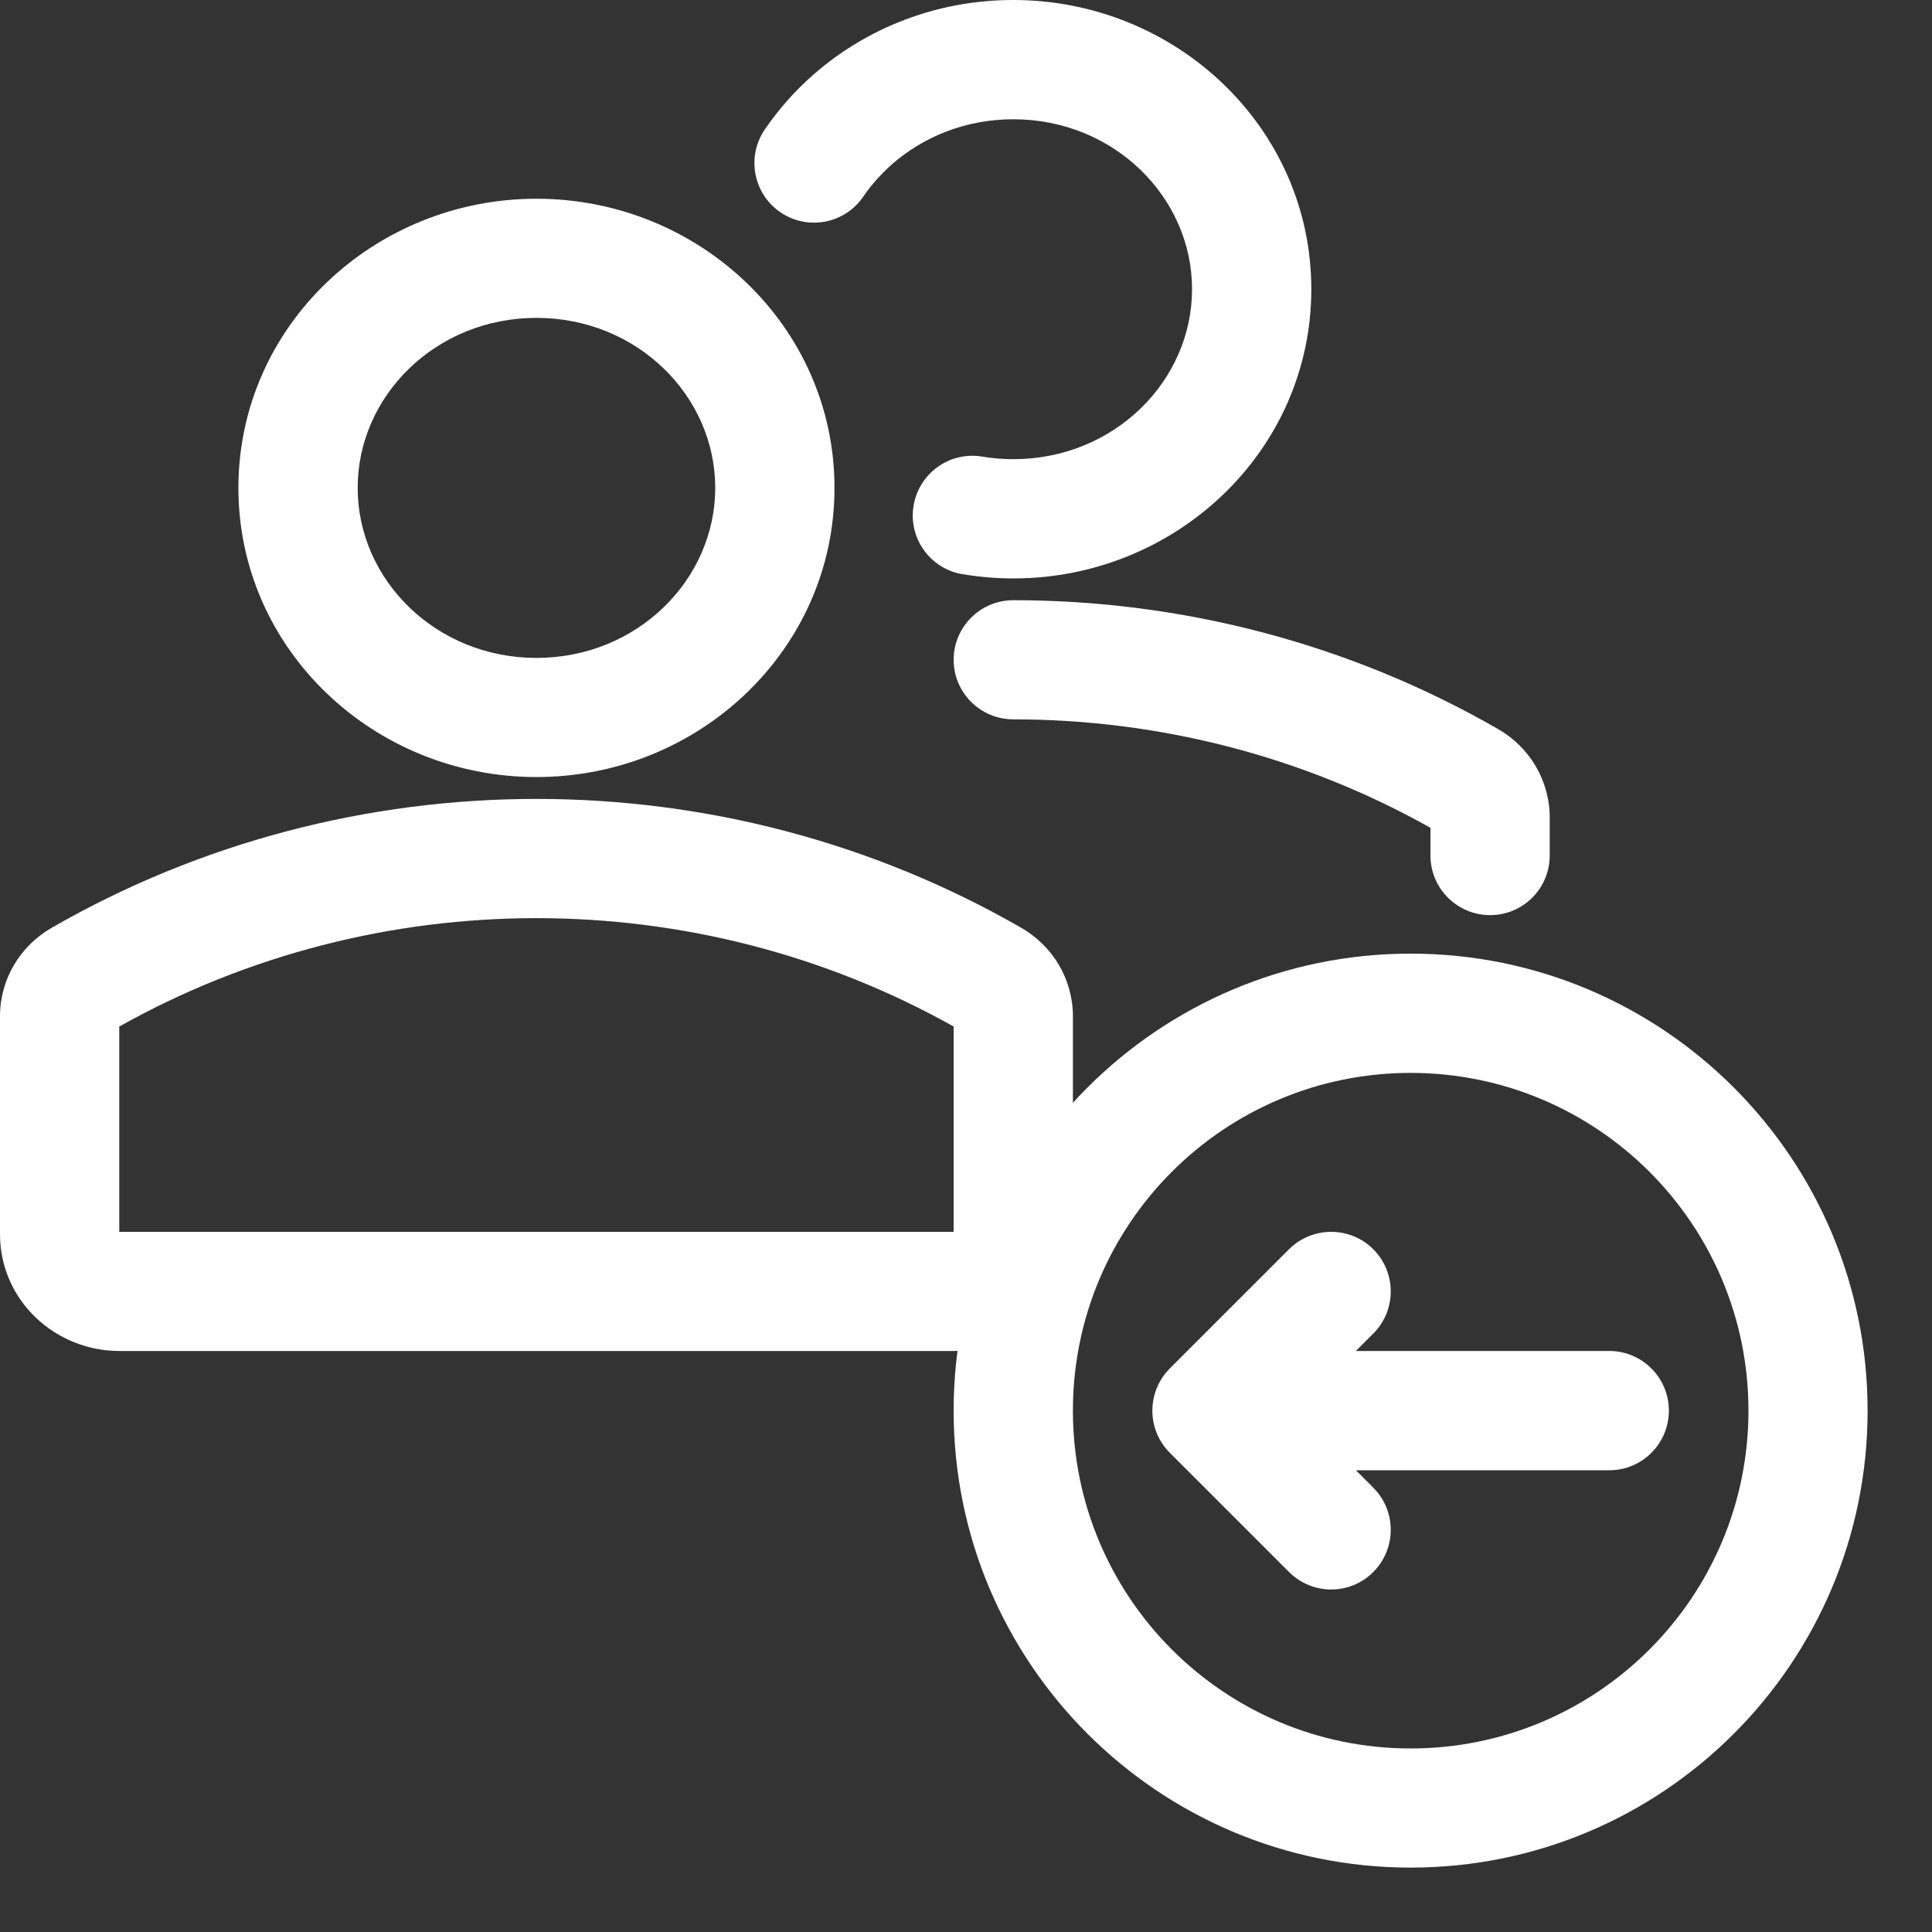<svg width="15" height="15" viewBox="0 0 15 15" fill="none" xmlns="http://www.w3.org/2000/svg">
<rect x="0" y="0" width="15" height="15" fill="#333333" stroke="none"/>
<path fill-rule="evenodd" clip-rule="evenodd" d="M10.952 8.33C9.504 8.33 8.33 9.504 8.33 10.952C8.33 12.4 9.504 13.575 10.952 13.575C12.4 13.575 13.575 12.4 13.575 10.952C13.575 9.504 12.4 8.33 10.952 8.33ZM7.404 10.952C7.404 8.993 8.993 7.404 10.952 7.404C12.912 7.404 14.5 8.993 14.5 10.952C14.5 12.912 12.912 14.5 10.952 14.5C8.993 14.5 7.404 12.912 7.404 10.952Z" fill="white"/>
<path fill-rule="evenodd" clip-rule="evenodd" d="M9.082 11.279C8.902 11.099 8.902 10.806 9.082 10.625L10.008 9.699C10.189 9.519 10.482 9.519 10.662 9.699C10.843 9.88 10.843 10.173 10.662 10.354L10.527 10.489H12.495C12.75 10.489 12.957 10.697 12.957 10.952C12.957 11.208 12.75 11.415 12.495 11.415H10.527L10.662 11.55C10.843 11.731 10.843 12.024 10.662 12.205C10.482 12.386 10.189 12.386 10.008 12.205L9.082 11.279Z" fill="white"/>
<path fill-rule="evenodd" clip-rule="evenodd" d="M4.165 2.468C3.382 2.468 2.777 3.075 2.777 3.788C2.777 4.5 3.382 5.108 4.165 5.108C4.948 5.108 5.553 4.5 5.553 3.788C5.553 3.075 4.948 2.468 4.165 2.468ZM1.851 3.788C1.851 2.532 2.904 1.543 4.165 1.543C5.426 1.543 6.479 2.532 6.479 3.788C6.479 5.044 5.426 6.033 4.165 6.033C2.904 6.033 1.851 5.044 1.851 3.788ZM0.926 7.97V9.564H7.404V7.97C5.403 6.848 2.927 6.848 0.926 7.97ZM0.4 7.204C2.719 5.869 5.611 5.869 7.93 7.204C8.173 7.344 8.33 7.602 8.33 7.89V9.581C8.33 10.099 7.899 10.489 7.404 10.489H0.926C0.431 10.489 0 10.099 0 9.581V7.89C0 7.602 0.157 7.344 0.4 7.204Z" fill="white"/>
<path fill-rule="evenodd" clip-rule="evenodd" d="M7.867 0.926C7.502 0.926 7.173 1.059 6.927 1.274C6.841 1.35 6.765 1.435 6.702 1.527C6.558 1.738 6.27 1.792 6.059 1.648C5.848 1.504 5.794 1.216 5.938 1.005C6.046 0.847 6.173 0.704 6.317 0.578C6.728 0.218 7.273 0 7.867 0C9.128 0 10.181 0.989 10.181 2.245C10.181 3.502 9.128 4.491 7.867 4.491C7.733 4.491 7.602 4.479 7.473 4.458C7.221 4.416 7.051 4.178 7.093 3.926C7.135 3.674 7.373 3.503 7.625 3.545C7.704 3.558 7.784 3.565 7.867 3.565C8.65 3.565 9.255 2.958 9.255 2.245C9.255 1.533 8.65 0.926 7.867 0.926ZM7.404 5.123C7.404 4.867 7.612 4.66 7.867 4.66C9.169 4.66 10.472 4.993 11.632 5.661C11.875 5.801 12.032 6.059 12.032 6.347V6.642C12.032 6.898 11.825 7.105 11.569 7.105C11.314 7.105 11.106 6.898 11.106 6.642V6.427C10.107 5.866 8.987 5.585 7.867 5.585C7.612 5.585 7.404 5.378 7.404 5.123Z" fill="white"/>
</svg>
